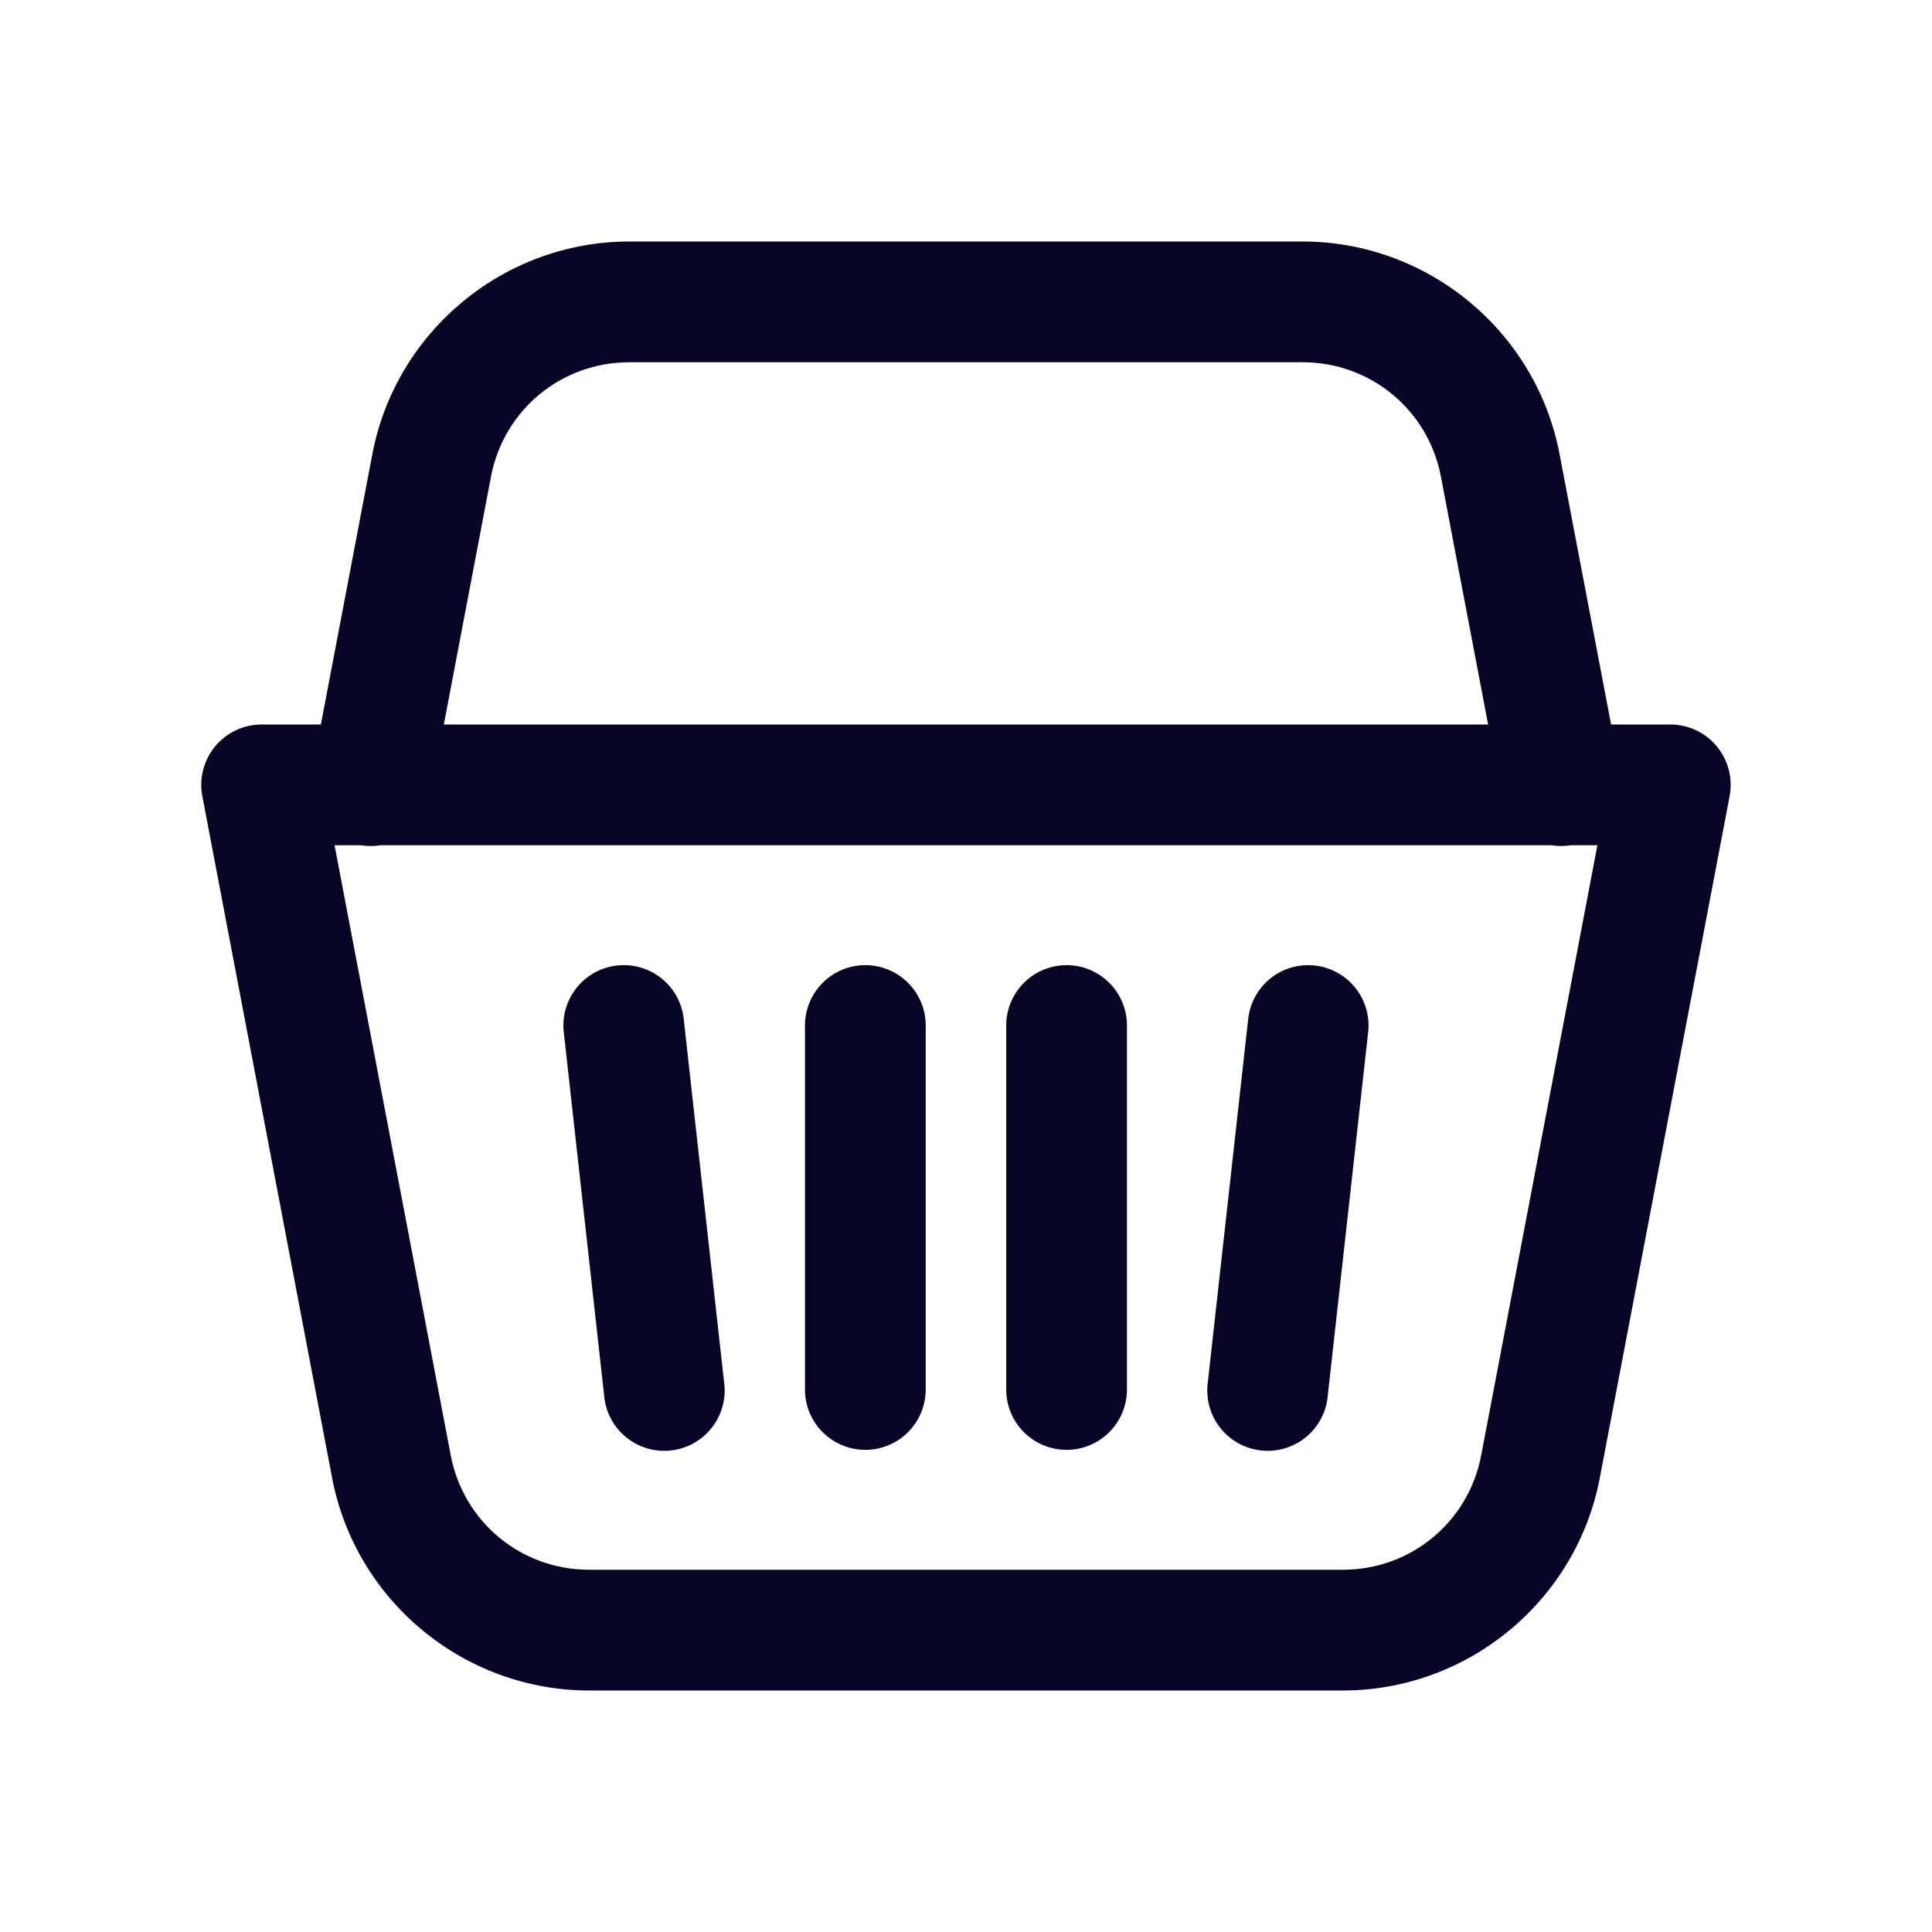 <?xml version="1.0" encoding="UTF-8"?> <svg xmlns="http://www.w3.org/2000/svg" width="48" height="48" viewBox="0 0 48 48" fill="none"> <path d="M15.638 6C12.526 6 9.833 8.227 9.251 11.283L7.972 18H6.499C6.278 18 6.06 18.049 5.861 18.143C5.661 18.237 5.485 18.374 5.344 18.544C5.203 18.714 5.102 18.913 5.047 19.127C4.992 19.341 4.985 19.564 5.027 19.781L8.251 36.717C8.834 39.772 11.526 42 14.638 42H33.361C36.472 42 39.165 39.773 39.747 36.717L42.972 19.781C43.013 19.564 43.006 19.341 42.951 19.127C42.897 18.913 42.795 18.714 42.654 18.544C42.514 18.374 42.337 18.237 42.138 18.143C41.938 18.049 41.72 18 41.499 18H40.027L38.747 11.283C38.165 8.227 35.472 6 32.361 6H15.638ZM15.638 9H32.361C34.051 9 35.484 10.184 35.8 11.844C35.8 11.844 35.8 11.845 35.8 11.846L36.972 18H11.027L12.198 11.846C12.198 11.845 12.198 11.844 12.198 11.844C12.514 10.184 13.947 9 15.638 9ZM8.312 21H8.966C9.127 21.026 9.291 21.026 9.452 21H38.55C38.709 21.026 38.871 21.026 39.031 21H39.687L36.8 36.156C36.484 37.816 35.051 39 33.361 39H14.638C12.948 39 11.516 37.816 11.198 36.156V36.154L8.312 21ZM15.458 23.979C15.249 23.984 15.043 24.033 14.853 24.123C14.664 24.213 14.496 24.342 14.359 24.501C14.223 24.66 14.121 24.846 14.061 25.046C14 25.247 13.983 25.458 14.009 25.666L15.009 34.666C15.025 34.866 15.081 35.061 15.174 35.239C15.267 35.417 15.395 35.575 15.55 35.703C15.705 35.831 15.884 35.926 16.076 35.983C16.269 36.041 16.471 36.059 16.67 36.036C16.87 36.014 17.063 35.952 17.238 35.854C17.413 35.755 17.567 35.623 17.69 35.464C17.813 35.306 17.903 35.124 17.954 34.929C18.006 34.735 18.018 34.533 17.989 34.334L16.989 25.334C16.953 24.956 16.775 24.606 16.491 24.355C16.206 24.103 15.838 23.969 15.458 23.979ZM21.476 23.979C21.078 23.985 20.7 24.148 20.423 24.434C20.146 24.719 19.994 25.102 19.999 25.5V34.5C19.996 34.699 20.033 34.896 20.107 35.081C20.181 35.265 20.291 35.433 20.431 35.575C20.571 35.716 20.737 35.828 20.92 35.905C21.104 35.982 21.3 36.021 21.499 36.021C21.698 36.021 21.895 35.982 22.078 35.905C22.262 35.828 22.428 35.716 22.567 35.575C22.707 35.433 22.817 35.265 22.891 35.081C22.965 34.896 23.002 34.699 22.999 34.5V25.5C23.002 25.299 22.965 25.1 22.889 24.914C22.814 24.728 22.701 24.559 22.559 24.417C22.417 24.275 22.248 24.163 22.062 24.088C21.876 24.013 21.677 23.975 21.476 23.979ZM26.476 23.979C26.078 23.985 25.7 24.148 25.423 24.434C25.146 24.719 24.994 25.102 24.999 25.5V34.5C24.996 34.699 25.033 34.896 25.107 35.081C25.181 35.265 25.291 35.433 25.431 35.575C25.571 35.716 25.737 35.828 25.92 35.905C26.104 35.982 26.3 36.021 26.499 36.021C26.698 36.021 26.895 35.982 27.078 35.905C27.262 35.828 27.428 35.716 27.567 35.575C27.707 35.433 27.817 35.265 27.891 35.081C27.965 34.896 28.002 34.699 27.999 34.5V25.5C28.002 25.299 27.965 25.1 27.889 24.914C27.814 24.728 27.701 24.559 27.559 24.417C27.417 24.275 27.248 24.163 27.062 24.088C26.876 24.013 26.677 23.975 26.476 23.979ZM32.495 23.979C32.124 23.98 31.766 24.12 31.491 24.37C31.217 24.621 31.045 24.964 31.009 25.334L30.009 34.334C29.981 34.533 29.993 34.735 30.044 34.929C30.095 35.124 30.185 35.306 30.308 35.464C30.431 35.623 30.585 35.755 30.76 35.854C30.935 35.952 31.128 36.014 31.328 36.036C31.528 36.059 31.73 36.041 31.922 35.983C32.115 35.926 32.294 35.831 32.449 35.703C32.604 35.575 32.731 35.417 32.824 35.239C32.917 35.061 32.973 34.866 32.989 34.666L33.989 25.666C34.016 25.454 33.997 25.239 33.934 25.036C33.871 24.832 33.766 24.644 33.624 24.484C33.483 24.325 33.309 24.197 33.114 24.11C32.92 24.022 32.709 23.978 32.495 23.979Z" fill="#080527"></path> </svg> 